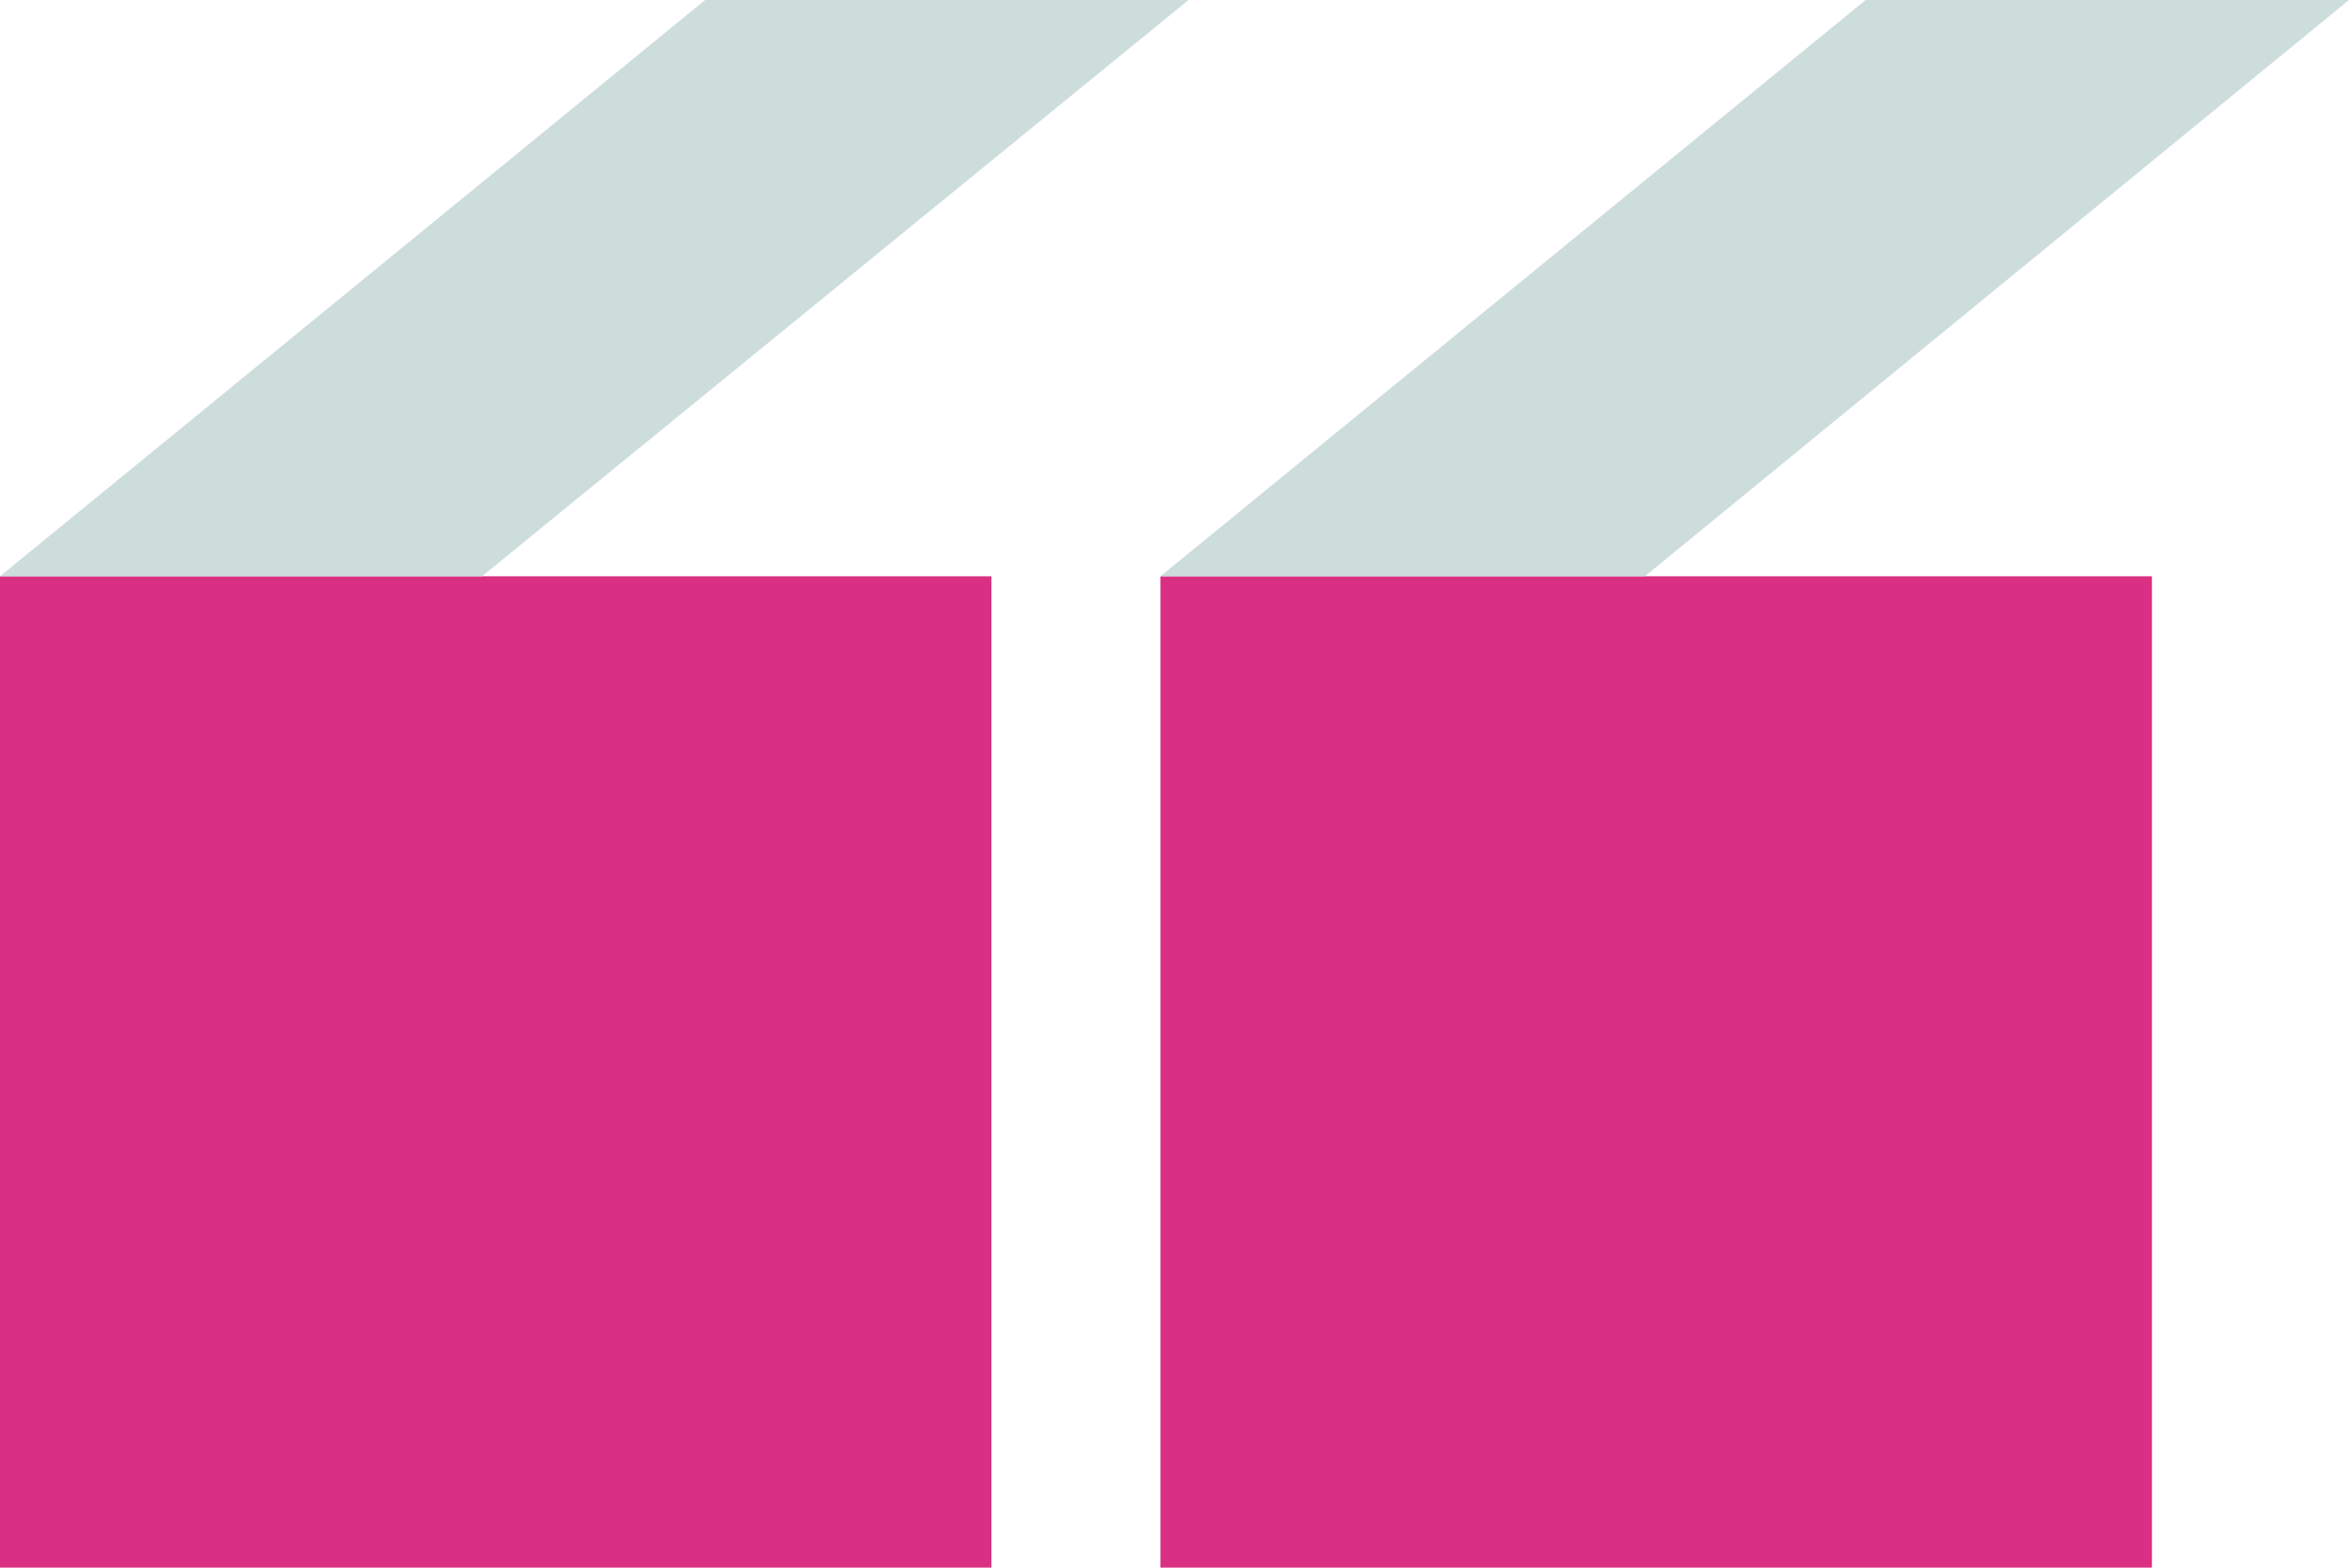 <?xml version="1.0" encoding="UTF-8"?><svg id="Layer_2" xmlns="http://www.w3.org/2000/svg" viewBox="0 0 69.49 46.38"><g id="Layer_1-2"><g><rect y="17.05" width="29.33" height="29.33" style="fill:#da3083;"/><rect x="34.33" y="17.05" width="29.33" height="29.33" style="fill:#da3083;"/><g><polygon points="48.66 17.05 69.49 0 55.19 0 34.33 17.05 48.66 17.05" style="fill:#cddddc;"/><polygon points="34.33 17.05 34.33 17.05 34.33 17.05 34.33 17.05" style="fill:#cddddc;"/></g><polygon points="14.26 17.05 35.16 0 20.86 0 0 17.05 14.26 17.05" style="fill:#cddddc;"/></g></g></svg>